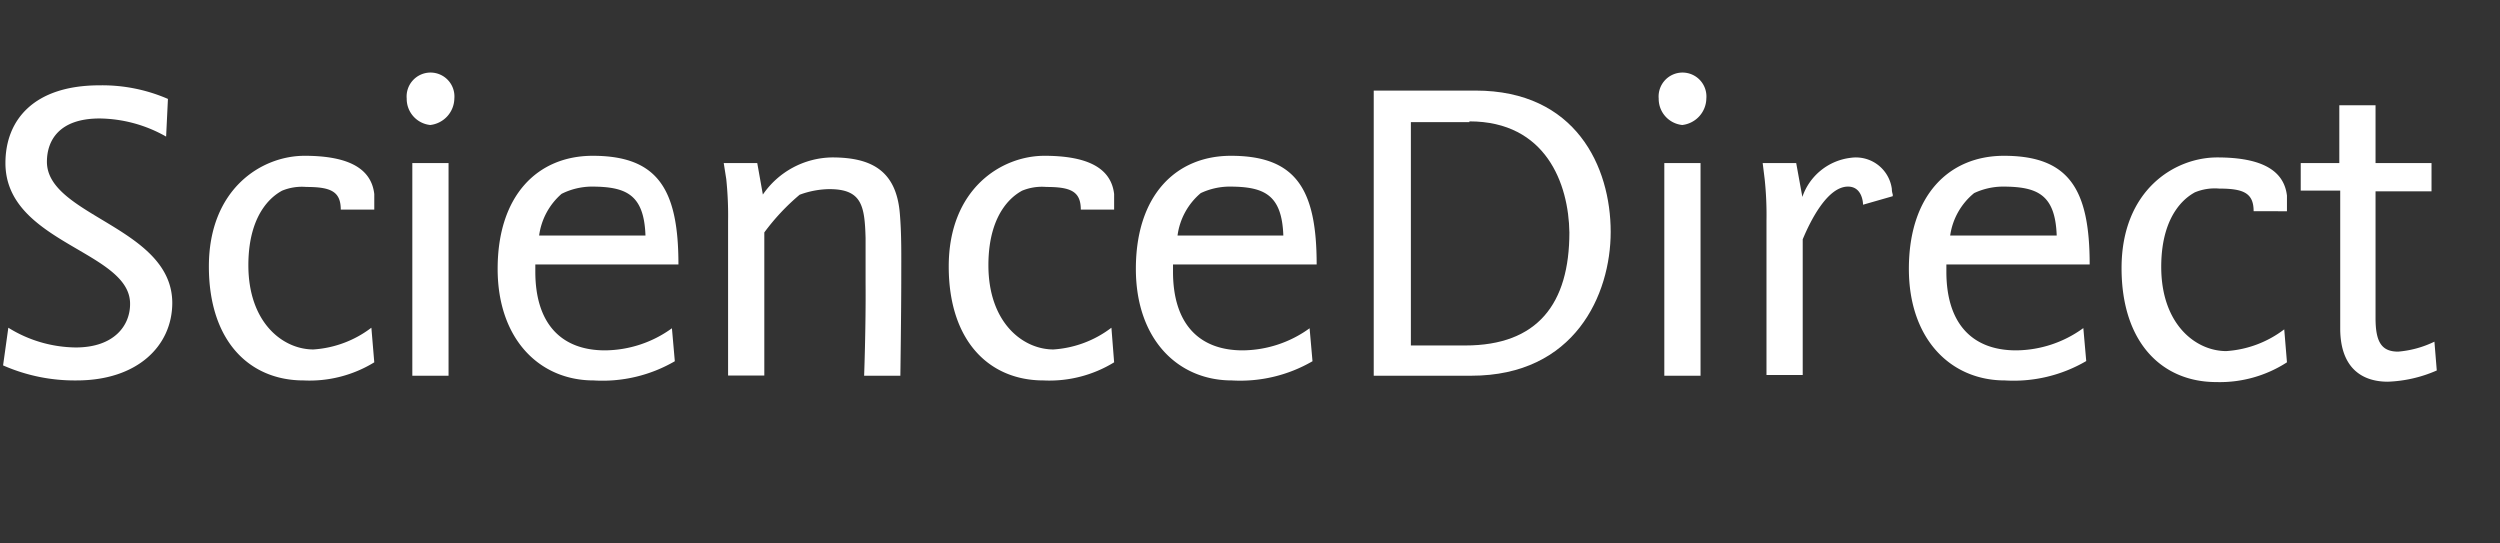 <svg xmlns="http://www.w3.org/2000/svg" version="1.1" viewBox="0 0 138 30" fill="#ffffff" ><rect x="0" y="0" width="138" height="30" fill="#333333" stroke="none"/><g><path d="M4.23,21a9.79,9.79,0,0,1-4.06-.83l.29-2.08a7.17,7.17,0,0,0,3.72,1.09c2.13,0,3-1.22,3-2.39C7.22,13.85.3,13.43.3,9c0-2.37,1.56-4.29,5.2-4.29a9.12,9.12,0,0,1,3.77.75l-.1,2.08a7.58,7.58,0,0,0-3.67-1c-2.24,0-2.91,1.22-2.91,2.39,0,3,6.92,3.61,6.92,7.8C9.5,19.1,7.58,21,4.23,21Z"></path><path d="M20.66,20A6.83,6.83,0,0,1,16.76,21c-3,0-5.23-2.18-5.23-6.29,0-4.29,2.91-6.11,5.28-6.11,2.16,0,3.67.55,3.85,2.11,0,.23,0,.57,0,.86H18.81c0-1-.55-1.25-1.9-1.25a2.87,2.87,0,0,0-1.35.21c-.21.13-1.85.94-1.85,4.11s1.9,4.65,3.59,4.65a5.91,5.91,0,0,0,3.2-1.2Z"></path><path d="M23.75,6.9a1.45,1.45,0,0,1-1.3-1.46,1.32,1.32,0,1,1,2.63,0A1.5,1.5,0,0,1,23.75,6.9ZM22.76,9h2V20.74h-2Z"></path><path d="M29.55,14.6V15c0,2.81,1.38,4.34,3.85,4.34a6.37,6.37,0,0,0,3.69-1.22l.16,1.82A7.94,7.94,0,0,1,32.77,21c-3,0-5.3-2.29-5.3-6.16,0-4.06,2.21-6.24,5.25-6.24,3.61,0,4.73,1.87,4.73,6ZM35.63,13c-.08-2.29-1.09-2.7-3-2.7A3.78,3.78,0,0,0,31,10.7,3.7,3.7,0,0,0,29.76,13Z"></path><path d="M49.7,20.74h-2s.1-2.73.08-5.1c0,0,0-1.56,0-2.5-.05-1.79-.21-2.7-2-2.7a4.87,4.87,0,0,0-1.64.31,12.11,12.11,0,0,0-1.95,2.08v7.9h-2v-8.5a19.47,19.47,0,0,0-.1-2.34L39.95,9h1.85l.31,1.74a4.71,4.71,0,0,1,3.82-2.05c2.11,0,3.54.68,3.74,3.09.1,1.17.08,2.34.08,3.51C49.75,17.2,49.7,20.74,49.7,20.74Z"></path><path d="M61.5,20A6.83,6.83,0,0,1,57.6,21c-3,0-5.23-2.18-5.23-6.29,0-4.29,2.91-6.11,5.28-6.11,2.16,0,3.67.55,3.85,2.11,0,.23,0,.57,0,.86H59.66c0-1-.55-1.25-1.9-1.25a2.87,2.87,0,0,0-1.35.21c-.21.13-1.85.94-1.85,4.11s1.9,4.65,3.59,4.65a5.91,5.91,0,0,0,3.2-1.2Z"></path><path d="M64.75,14.6V15c0,2.81,1.38,4.34,3.85,4.34a6.37,6.37,0,0,0,3.69-1.22l.16,1.82A7.94,7.94,0,0,1,68,21c-3,0-5.3-2.29-5.3-6.16,0-4.06,2.21-6.24,5.25-6.24,3.61,0,4.73,1.87,4.73,6ZM70.84,13c-.08-2.29-1.09-2.7-3-2.7a3.78,3.78,0,0,0-1.56.36A3.7,3.7,0,0,0,65,13Z"></path><path d="M81.21,20.74H75.83V5h5.62c5.54,0,7.46,4.21,7.46,7.8C88.91,16.26,86.93,20.74,81.21,20.74Zm-.1-14H77.88V19.07h3c4,0,5.75-2.31,5.75-6.24C86.59,10.15,85.34,6.7,81.11,6.7Z"></path><path d="M92.86,6.9a1.45,1.45,0,0,1-1.3-1.46,1.32,1.32,0,1,1,2.63,0A1.5,1.5,0,0,1,92.86,6.9ZM91.87,9h2V20.74h-2Z"></path><path d="M104.48,10.83l-1.64.47c0-.18-.08-1-.83-1-1.14,0-2.08,1.9-2.5,2.91v7.49h-2V12.18a18.78,18.78,0,0,0-.1-2.29L97.3,9h1.85l.34,1.87a3.22,3.22,0,0,1,2.68-2.16,2,2,0,0,1,2.26,1.72c0,.18.05.29.05.31Z"></path><path d="M107.44,14.6V15c0,2.81,1.38,4.34,3.85,4.34A6.37,6.37,0,0,0,115,18.11l.16,1.82A7.94,7.94,0,0,1,110.67,21c-3,0-5.3-2.29-5.3-6.16,0-4.06,2.21-6.24,5.25-6.24,3.61,0,4.73,1.87,4.73,6ZM113.53,13c-.08-2.29-1.09-2.7-3-2.7a3.78,3.78,0,0,0-1.56.36A3.7,3.7,0,0,0,107.65,13Z"></path><path d="M126.24,20a6.83,6.83,0,0,1-3.9,1.09c-3,0-5.23-2.18-5.23-6.29,0-4.29,2.91-6.11,5.28-6.11,2.16,0,3.67.55,3.85,2.11,0,.23,0,.57,0,.86H124.4c0-1-.55-1.25-1.9-1.25a2.87,2.87,0,0,0-1.35.21c-.21.13-1.85.94-1.85,4.11s1.9,4.65,3.59,4.65a5.91,5.91,0,0,0,3.2-1.2Z"></path><path d="M134.51,20.45a7.36,7.36,0,0,1-2.7.62c-1.53,0-2.63-.86-2.63-2.94V10.52H127V9h2.13V5.81h2V9h3.09v1.56h-3.09v7c0,1.33.34,1.85,1.25,1.85a5.66,5.66,0,0,0,2-.55Z"></path></g></svg>
